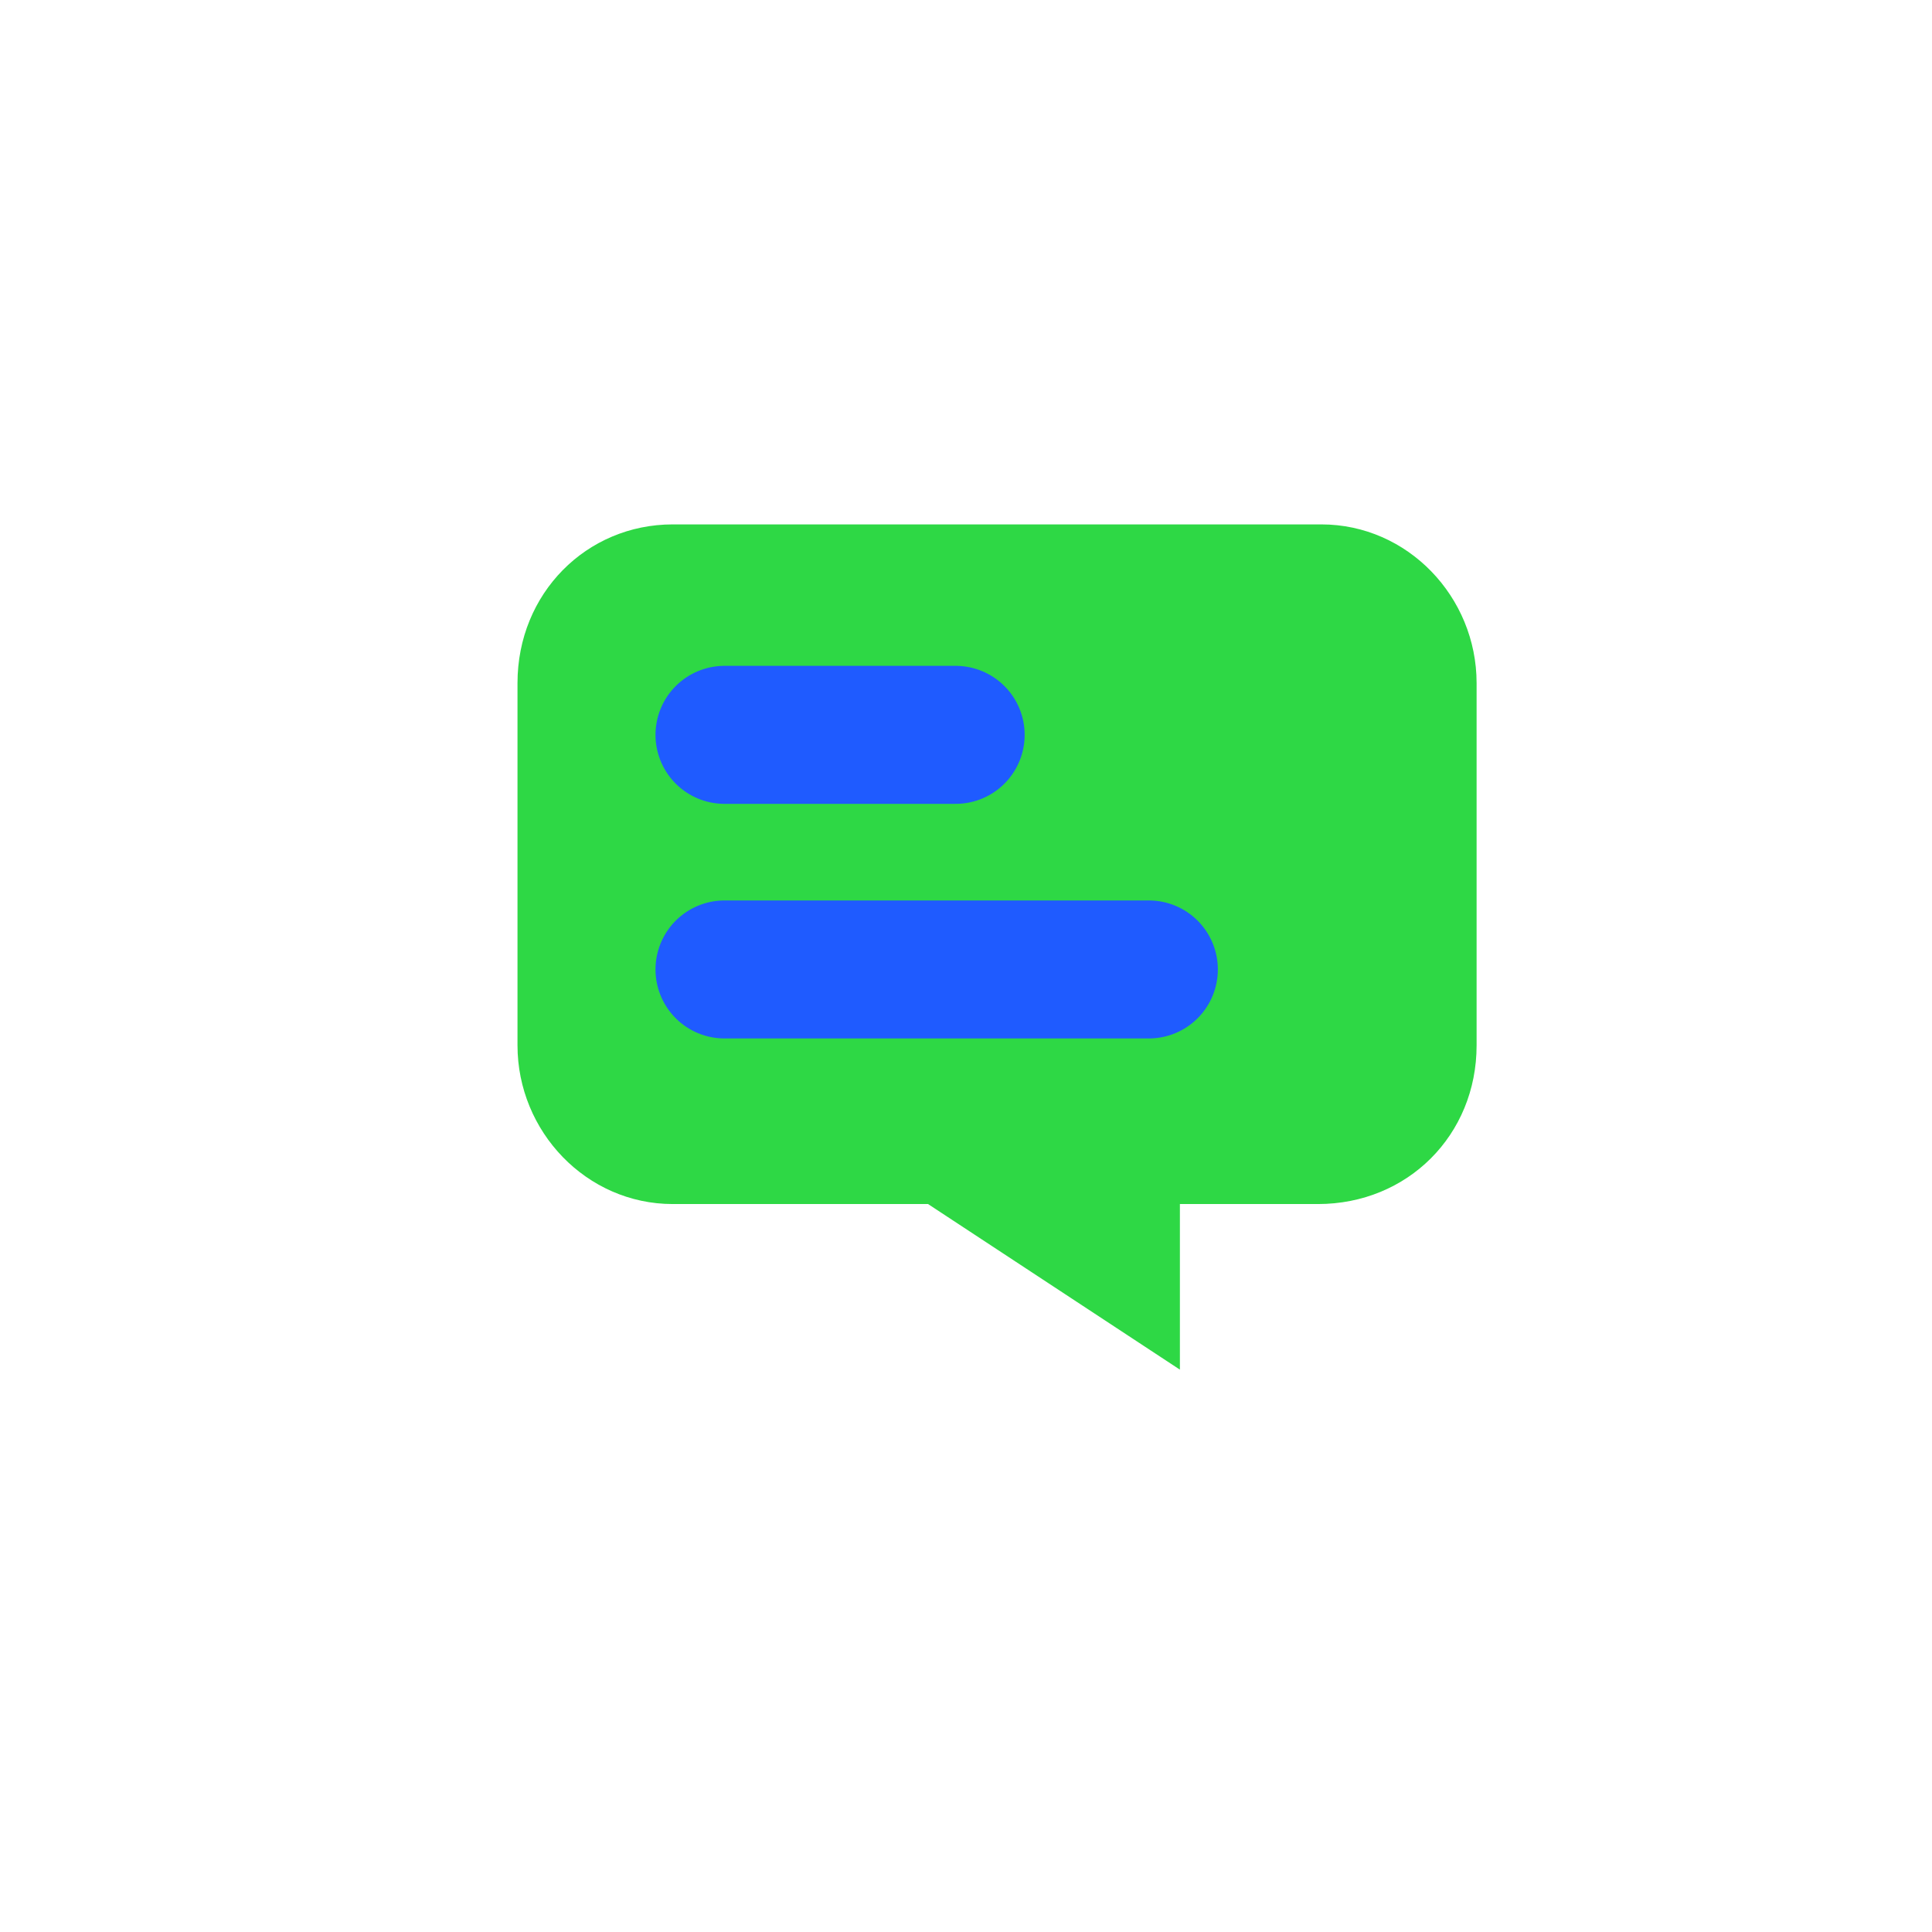 <?xml version="1.0" encoding="utf-8"?>
<!-- Generator: Adobe Illustrator 26.5.0, SVG Export Plug-In . SVG Version: 6.00 Build 0)  -->
<svg version="1.1" id="Layer_1" xmlns="http://www.w3.org/2000/svg" xmlns:xlink="http://www.w3.org/1999/xlink" x="0px" y="0px"
	 viewBox="0 0 56 56" style="enable-background:new 0 0 56 56;" xml:space="preserve">
<style type="text/css">
	.st0{fill:#2ED845;}
	.st1{fill:none;stroke:#1F5BFF;stroke-width:4;stroke-linecap:round;}
</style>
<path class="st0" d="M42.8,30.3V19.8c0-2.5-2-4.6-4.5-4.6H19.5c-2.5,0-4.5,2-4.5,4.6v10.5c0,2.5,2,4.6,4.5,4.6h7.4l7.3,4.8v-4.8h4
	C40.8,34.9,42.8,32.9,42.8,30.3z"/>
<path class="st1" d="M21,21.3h6.7"/>
<path class="st1" d="M21,28.1h12.3"/>
</svg>

